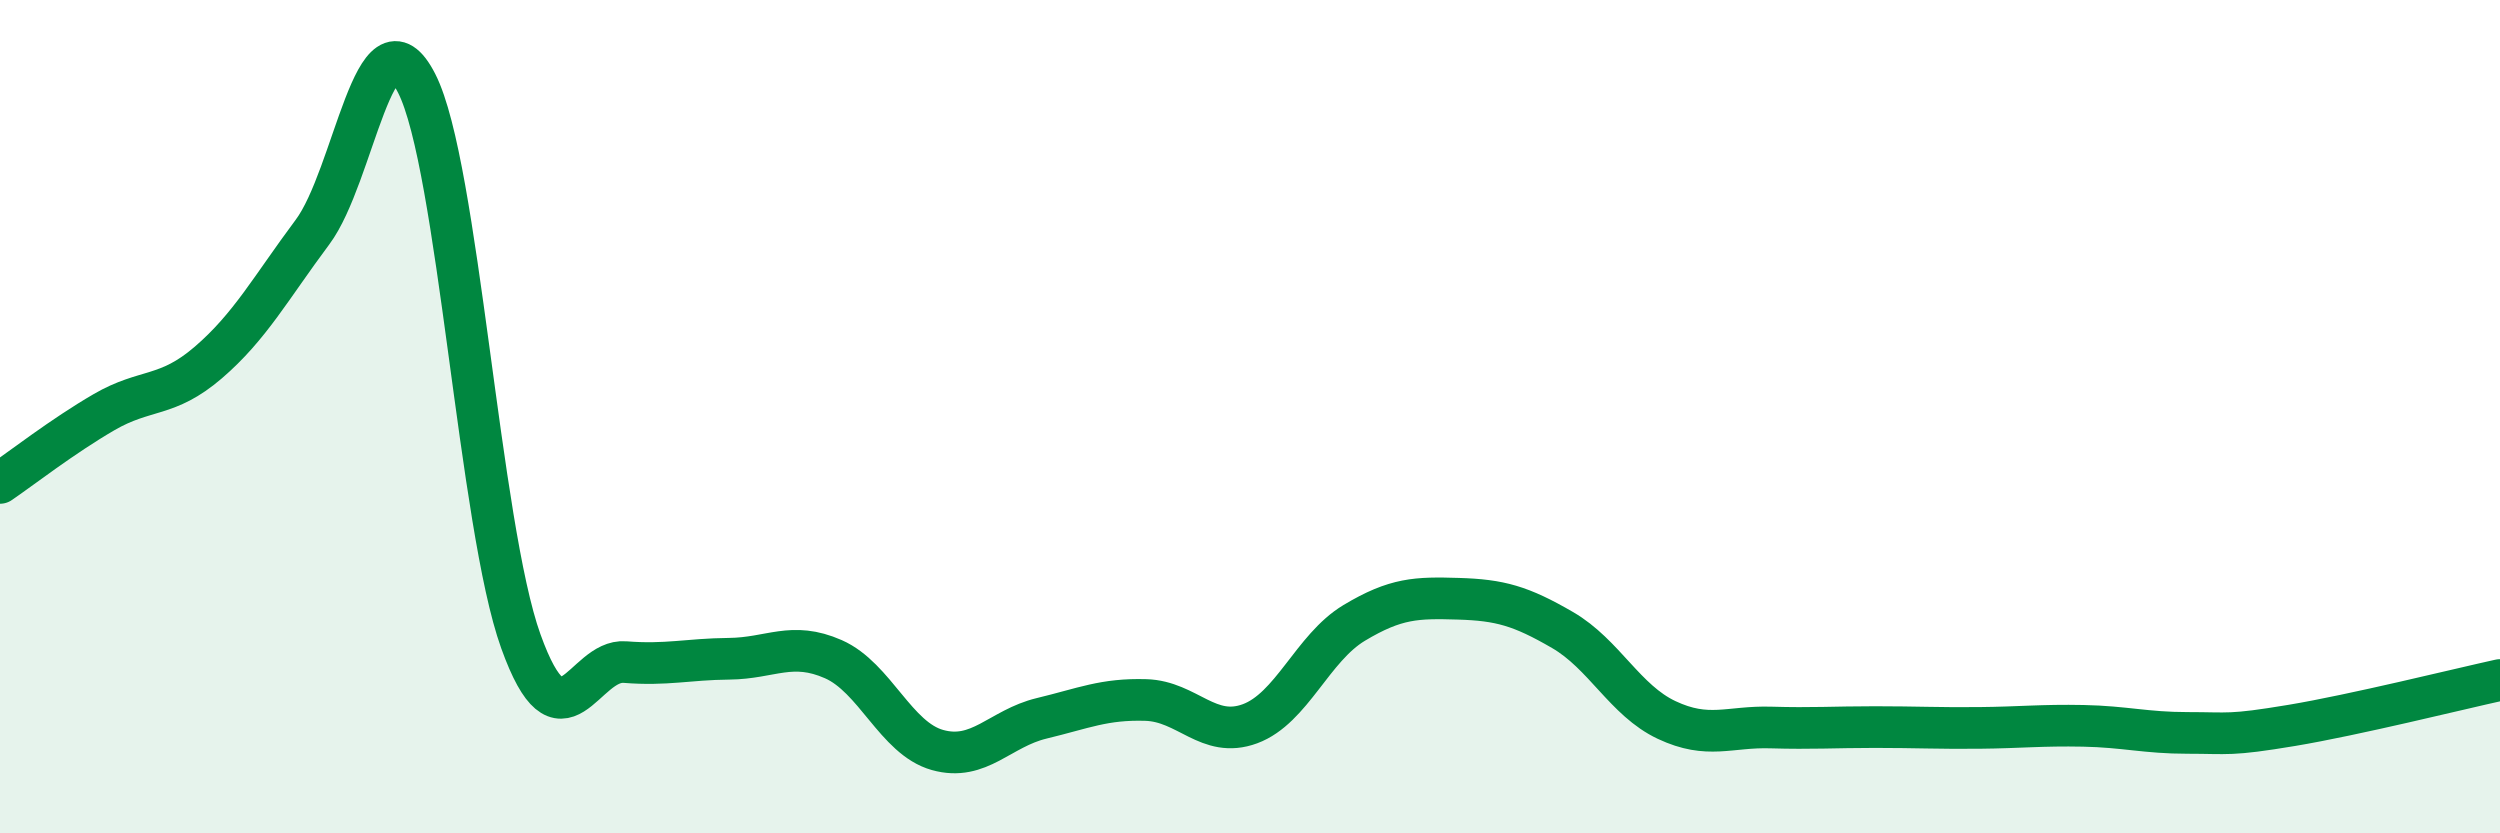 
    <svg width="60" height="20" viewBox="0 0 60 20" xmlns="http://www.w3.org/2000/svg">
      <path
        d="M 0,11.59 C 0.5,11.25 1.5,10.47 2.5,9.89 C 3.5,9.31 4,9.56 5,8.7 C 6,7.84 6.5,6.91 7.5,5.57 C 8.5,4.23 9,0.04 10,2 C 11,3.96 11.5,12.61 12.5,15.39 C 13.5,18.17 14,15.81 15,15.89 C 16,15.97 16.5,15.82 17.5,15.81 C 18.5,15.8 19,15.38 20,15.82 C 21,16.26 21.5,17.72 22.5,18 C 23.5,18.28 24,17.48 25,17.24 C 26,17 26.5,16.77 27.5,16.8 C 28.5,16.83 29,17.74 30,17.37 C 31,17 31.5,15.55 32.5,14.95 C 33.5,14.35 34,14.34 35,14.37 C 36,14.4 36.5,14.54 37.5,15.12 C 38.5,15.7 39,16.81 40,17.28 C 41,17.75 41.5,17.43 42.5,17.46 C 43.5,17.49 44,17.45 45,17.45 C 46,17.45 46.5,17.48 47.5,17.47 C 48.5,17.46 49,17.4 50,17.42 C 51,17.44 51.5,17.59 52.5,17.59 C 53.5,17.59 53.5,17.66 55,17.41 C 56.5,17.16 59,16.54 60,16.32L60 20L0 20Z"
        fill="#008740"
        opacity="0.1"
        stroke-linecap="round"
        stroke-linejoin="round"
      />
      <path
        d="M 0,11.59 C 0.5,11.25 1.5,10.47 2.5,9.89 C 3.5,9.31 4,9.56 5,8.7 C 6,7.84 6.5,6.91 7.5,5.57 C 8.5,4.23 9,0.04 10,2 C 11,3.96 11.5,12.61 12.5,15.39 C 13.5,18.17 14,15.81 15,15.89 C 16,15.97 16.5,15.82 17.5,15.81 C 18.5,15.8 19,15.38 20,15.82 C 21,16.26 21.5,17.72 22.5,18 C 23.5,18.28 24,17.48 25,17.24 C 26,17 26.5,16.77 27.5,16.8 C 28.5,16.83 29,17.74 30,17.37 C 31,17 31.5,15.55 32.5,14.95 C 33.5,14.35 34,14.34 35,14.37 C 36,14.4 36.5,14.54 37.5,15.12 C 38.5,15.7 39,16.81 40,17.28 C 41,17.75 41.5,17.43 42.5,17.46 C 43.5,17.49 44,17.45 45,17.45 C 46,17.45 46.5,17.48 47.5,17.47 C 48.5,17.46 49,17.4 50,17.42 C 51,17.44 51.5,17.59 52.5,17.59 C 53.5,17.59 53.5,17.66 55,17.41 C 56.5,17.16 59,16.54 60,16.32"
        stroke="#008740"
        stroke-width="1"
        fill="none"
        stroke-linecap="round"
        stroke-linejoin="round"
      />
    </svg>
  